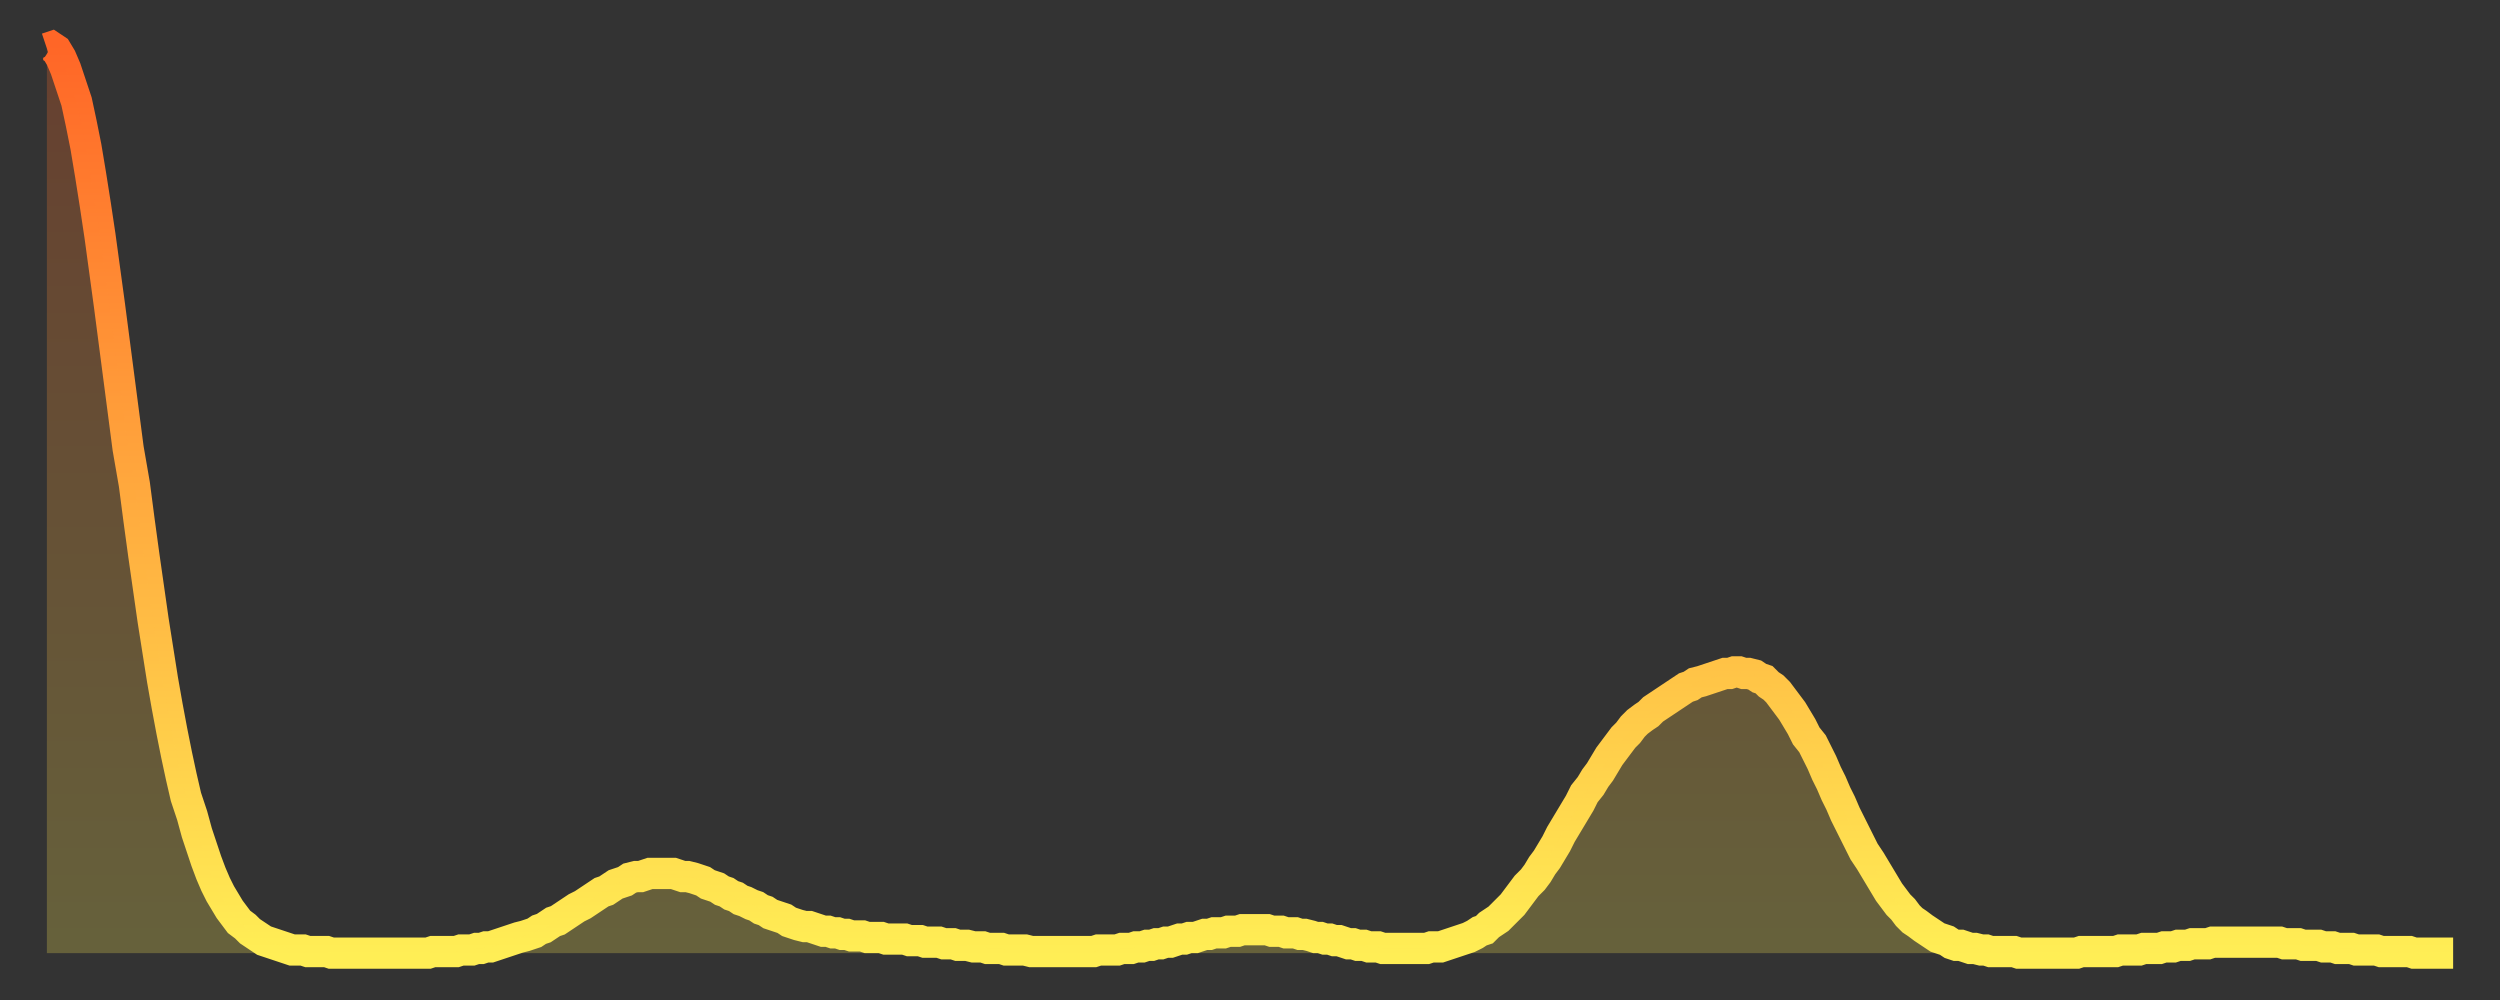 <?xml version="1.0" encoding="utf-8" ?>
<svg baseProfile="full" height="64" version="1.1" width="160" xmlns="http://www.w3.org/2000/svg" xmlns:ev="http://www.w3.org/2001/xml-events" xmlns:xlink="http://www.w3.org/1999/xlink"><rect width="100%" height="100%" fill="#333333" stroke="none"/><defs><linearGradient id="id2608636" x1="0" x2="0" y1="0" y2="1"><stop offset="0%" stop-color="#ff6627" /><stop offset="50%" stop-color="#ffaa3e" /><stop offset="100%" stop-color="#ffee55" /></linearGradient></defs><g transform="translate(3,3)"><g><path d="M 0.0 0.1 0.3 0.0 0.6 0.2 0.9 0.7 1.2 1.4 1.5 2.3 1.9 3.5 2.2 4.9 2.5 6.4 2.8 8.2 3.1 10.1 3.4 12.1 3.7 14.3 4.0 16.5 4.3 18.8 4.6 21.1 4.9 23.4 5.2 25.7 5.6 28.0 5.9 30.3 6.2 32.5 6.5 34.6 6.8 36.7 7.1 38.6 7.4 40.5 7.7 42.2 8.0 43.8 8.3 45.3 8.6 46.7 8.9 48.0 9.3 49.2 9.6 50.3 9.9 51.2 10.2 52.1 10.5 52.9 10.8 53.6 11.1 54.2 11.4 54.7 11.7 55.2 12.0 55.6 12.3 56.0 12.7 56.3 13.0 56.6 13.3 56.8 13.6 57.0 13.9 57.2 14.2 57.3 14.5 57.4 14.8 57.5 15.1 57.6 15.4 57.7 15.7 57.8 16.0 57.8 16.4 57.8 16.7 57.9 17.0 57.9 17.3 57.9 17.6 57.9 17.9 57.9 18.2 58.0 18.5 58.0 18.8 58.0 19.1 58.0 19.4 58.0 19.8 58.0 20.1 58.0 20.4 58.0 20.7 58.0 21.0 58.0 21.3 58.0 21.6 58.0 21.9 58.0 22.2 58.0 22.5 58.0 22.8 58.0 23.1 58.0 23.5 58.0 23.8 58.0 24.1 58.0 24.4 58.0 24.7 57.9 25.0 57.9 25.3 57.9 25.6 57.9 25.9 57.9 26.2 57.9 26.5 57.8 26.8 57.8 27.2 57.8 27.5 57.7 27.8 57.7 28.1 57.6 28.4 57.6 28.7 57.5 29.0 57.4 29.3 57.3 29.6 57.2 29.9 57.1 30.2 57.0 30.6 56.9 30.9 56.8 31.2 56.7 31.5 56.5 31.8 56.4 32.1 56.2 32.4 56.0 32.7 55.9 33.0 55.7 33.3 55.5 33.6 55.3 33.9 55.1 34.3 54.9 34.6 54.7 34.9 54.5 35.2 54.3 35.5 54.1 35.8 54.0 36.1 53.8 36.4 53.6 36.7 53.5 37.0 53.4 37.3 53.2 37.7 53.1 38.0 53.1 38.3 53.0 38.6 52.9 38.9 52.9 39.2 52.9 39.5 52.9 39.8 52.9 40.1 52.9 40.4 53.0 40.7 53.1 41.0 53.1 41.4 53.2 41.7 53.3 42.0 53.4 42.3 53.6 42.6 53.7 42.9 53.8 43.2 54.0 43.5 54.1 43.8 54.3 44.1 54.4 44.4 54.6 44.7 54.7 45.1 54.9 45.4 55.0 45.7 55.2 46.0 55.3 46.3 55.5 46.6 55.6 46.9 55.7 47.2 55.8 47.5 56.0 47.8 56.1 48.1 56.2 48.5 56.3 48.8 56.3 49.1 56.4 49.4 56.5 49.7 56.6 50.0 56.6 50.3 56.7 50.6 56.7 50.9 56.8 51.2 56.8 51.5 56.9 51.8 56.9 52.2 56.9 52.5 57.0 52.8 57.0 53.1 57.0 53.4 57.0 53.7 57.1 54.0 57.1 54.3 57.1 54.6 57.1 54.9 57.1 55.2 57.2 55.6 57.2 55.9 57.2 56.2 57.3 56.5 57.3 56.8 57.3 57.1 57.3 57.4 57.4 57.7 57.4 58.0 57.4 58.3 57.5 58.6 57.5 58.9 57.5 59.3 57.6 59.6 57.6 59.9 57.6 60.2 57.7 60.5 57.7 60.8 57.7 61.1 57.7 61.4 57.8 61.7 57.8 62.0 57.8 62.3 57.8 62.6 57.8 63.0 57.9 63.3 57.9 63.6 57.9 63.9 57.9 64.2 57.9 64.5 57.9 64.8 57.9 65.1 57.9 65.4 57.9 65.7 57.9 66.0 57.9 66.4 57.9 66.7 57.9 67.0 57.9 67.3 57.8 67.6 57.8 67.9 57.8 68.2 57.8 68.5 57.8 68.8 57.7 69.1 57.7 69.4 57.7 69.7 57.6 70.1 57.6 70.4 57.5 70.7 57.5 71.0 57.4 71.3 57.4 71.6 57.3 71.9 57.3 72.2 57.2 72.5 57.1 72.8 57.1 73.1 57.0 73.5 57.0 73.8 56.9 74.1 56.8 74.4 56.8 74.7 56.7 75.0 56.7 75.3 56.7 75.6 56.6 75.9 56.6 76.2 56.6 76.5 56.5 76.8 56.5 77.2 56.5 77.5 56.5 77.8 56.5 78.1 56.5 78.4 56.6 78.7 56.6 79.0 56.6 79.3 56.7 79.6 56.7 79.9 56.7 80.2 56.8 80.5 56.8 80.9 56.9 81.2 57.0 81.5 57.0 81.8 57.1 82.1 57.1 82.4 57.2 82.7 57.2 83.0 57.3 83.3 57.4 83.6 57.4 83.9 57.5 84.3 57.5 84.6 57.6 84.9 57.6 85.2 57.6 85.5 57.7 85.8 57.7 86.1 57.7 86.4 57.7 86.7 57.7 87.0 57.7 87.3 57.7 87.6 57.7 88.0 57.7 88.3 57.7 88.6 57.6 88.9 57.6 89.2 57.6 89.5 57.5 89.8 57.4 90.1 57.3 90.4 57.2 90.7 57.1 91.0 57.0 91.4 56.8 91.7 56.6 92.0 56.5 92.3 56.2 92.6 56.0 92.9 55.8 93.2 55.5 93.5 55.2 93.8 54.9 94.1 54.5 94.4 54.1 94.7 53.7 95.1 53.3 95.4 52.9 95.7 52.4 96.0 52.0 96.3 51.5 96.6 51.0 96.9 50.4 97.2 49.9 97.5 49.4 97.8 48.9 98.1 48.4 98.4 47.8 98.8 47.3 99.1 46.8 99.4 46.4 99.7 45.9 100.0 45.4 100.3 45.0 100.6 44.6 100.9 44.2 101.2 43.9 101.5 43.5 101.8 43.2 102.2 42.9 102.5 42.7 102.8 42.4 103.1 42.2 103.4 42.0 103.7 41.8 104.0 41.6 104.3 41.4 104.6 41.2 104.9 41.0 105.2 40.9 105.5 40.7 105.9 40.6 106.2 40.5 106.5 40.4 106.8 40.3 107.1 40.2 107.4 40.1 107.7 40.1 108.0 40.0 108.3 40.0 108.6 40.1 108.9 40.1 109.3 40.2 109.6 40.4 109.9 40.5 110.2 40.8 110.5 41.0 110.8 41.3 111.1 41.7 111.4 42.1 111.7 42.5 112.0 43.0 112.3 43.5 112.6 44.1 113.0 44.6 113.3 45.2 113.6 45.8 113.9 46.5 114.2 47.1 114.5 47.8 114.8 48.4 115.1 49.1 115.4 49.7 115.7 50.3 116.0 50.9 116.3 51.5 116.7 52.1 117.0 52.6 117.3 53.1 117.6 53.6 117.9 54.1 118.2 54.5 118.5 54.9 118.8 55.2 119.1 55.6 119.4 55.9 119.7 56.1 120.1 56.4 120.4 56.6 120.7 56.8 121.0 57.0 121.3 57.1 121.6 57.2 121.9 57.4 122.2 57.5 122.5 57.5 122.8 57.6 123.1 57.7 123.4 57.7 123.8 57.8 124.1 57.8 124.4 57.9 124.7 57.9 125.0 57.9 125.3 57.9 125.6 57.9 125.9 57.9 126.2 58.0 126.5 58.0 126.8 58.0 127.2 58.0 127.5 58.0 127.8 58.0 128.1 58.0 128.4 58.0 128.7 58.0 129.0 58.0 129.3 58.0 129.6 58.0 129.9 58.0 130.2 57.9 130.5 57.9 130.9 57.9 131.2 57.9 131.5 57.9 131.8 57.9 132.1 57.9 132.4 57.9 132.7 57.8 133.0 57.8 133.3 57.8 133.6 57.8 133.9 57.8 134.2 57.7 134.6 57.7 134.9 57.7 135.2 57.7 135.5 57.6 135.8 57.6 136.1 57.6 136.4 57.5 136.7 57.5 137.0 57.5 137.3 57.4 137.6 57.4 138.0 57.4 138.3 57.4 138.6 57.3 138.9 57.3 139.2 57.3 139.5 57.3 139.8 57.3 140.1 57.3 140.4 57.3 140.7 57.3 141.0 57.3 141.3 57.3 141.7 57.3 142.0 57.3 142.3 57.3 142.6 57.3 142.9 57.3 143.2 57.4 143.5 57.4 143.8 57.4 144.1 57.4 144.4 57.5 144.7 57.5 145.1 57.5 145.4 57.5 145.7 57.6 146.0 57.6 146.3 57.6 146.6 57.7 146.9 57.7 147.2 57.7 147.5 57.7 147.8 57.8 148.1 57.8 148.4 57.8 148.8 57.8 149.1 57.8 149.4 57.9 149.7 57.9 150.0 57.9 150.3 57.9 150.6 57.9 150.9 57.9 151.2 57.9 151.5 58.0 151.8 58.0 152.1 58.0 152.5 58.0 152.8 58.0 153.1 58.0 153.4 58.0 153.7 58.0 154.0 58.0" fill="none" id="graph-curve" opacity="1" stroke="url(#id2608636)" stroke-width="2" /><path d="M 0 58 L 0.0 0.1 0.3 0.0 0.6 0.2 0.9 0.7 1.2 1.4 1.5 2.3 1.9 3.5 2.2 4.9 2.5 6.4 2.8 8.2 3.1 10.1 3.4 12.1 3.7 14.3 4.0 16.5 4.3 18.8 4.6 21.1 4.9 23.4 5.2 25.7 5.6 28.0 5.9 30.3 6.2 32.5 6.5 34.6 6.8 36.7 7.1 38.6 7.4 40.5 7.7 42.2 8.0 43.8 8.3 45.3 8.6 46.7 8.9 48.0 9.3 49.2 9.6 50.3 9.9 51.2 10.2 52.1 10.5 52.9 10.8 53.6 11.1 54.2 11.4 54.7 11.7 55.2 12.0 55.6 12.3 56.0 12.7 56.3 13.0 56.6 13.3 56.8 13.6 57.0 13.9 57.2 14.2 57.3 14.5 57.4 14.8 57.5 15.1 57.6 15.4 57.7 15.7 57.8 16.0 57.8 16.4 57.8 16.7 57.9 17.0 57.9 17.3 57.9 17.6 57.9 17.9 57.9 18.2 58.0 18.5 58.0 18.8 58.0 19.1 58.0 19.4 58.0 19.8 58.0 20.1 58.0 20.4 58.0 20.7 58.0 21.0 58.0 21.3 58.0 21.6 58.0 21.9 58.0 22.2 58.0 22.5 58.0 22.8 58.0 23.1 58.0 23.5 58.0 23.8 58.0 24.1 58.0 24.4 58.0 24.7 57.9 25.0 57.9 25.3 57.9 25.6 57.9 25.9 57.9 26.2 57.9 26.5 57.8 26.8 57.8 27.2 57.8 27.5 57.7 27.8 57.7 28.1 57.6 28.4 57.6 28.7 57.5 29.0 57.4 29.3 57.3 29.6 57.2 29.9 57.1 30.2 57.0 30.6 56.9 30.9 56.8 31.2 56.7 31.5 56.5 31.8 56.4 32.1 56.2 32.4 56.0 32.7 55.9 33.0 55.7 33.3 55.5 33.6 55.3 33.9 55.1 34.3 54.9 34.6 54.7 34.9 54.5 35.2 54.3 35.5 54.1 35.8 54.0 36.1 53.8 36.4 53.6 36.7 53.5 37.0 53.4 37.3 53.2 37.7 53.1 38.0 53.1 38.3 53.0 38.6 52.9 38.9 52.9 39.2 52.9 39.5 52.9 39.8 52.9 40.1 52.9 40.4 53.0 40.7 53.1 41.0 53.1 41.4 53.2 41.7 53.3 42.0 53.4 42.3 53.6 42.6 53.7 42.9 53.8 43.2 54.0 43.5 54.1 43.8 54.3 44.1 54.4 44.4 54.6 44.7 54.7 45.1 54.9 45.4 55.0 45.7 55.2 46.0 55.3 46.3 55.5 46.6 55.6 46.9 55.7 47.2 55.8 47.5 56.0 47.8 56.1 48.1 56.2 48.5 56.3 48.8 56.3 49.1 56.4 49.4 56.5 49.7 56.6 50.0 56.6 50.3 56.7 50.6 56.7 50.9 56.8 51.2 56.8 51.5 56.9 51.8 56.9 52.2 56.9 52.5 57.0 52.8 57.0 53.1 57.0 53.4 57.0 53.7 57.1 54.0 57.1 54.3 57.1 54.6 57.1 54.9 57.1 55.2 57.2 55.6 57.2 55.9 57.2 56.2 57.3 56.5 57.3 56.8 57.3 57.1 57.3 57.4 57.4 57.7 57.4 58.0 57.4 58.3 57.5 58.6 57.5 58.9 57.5 59.3 57.6 59.6 57.6 59.9 57.6 60.2 57.7 60.5 57.7 60.8 57.7 61.1 57.7 61.4 57.8 61.7 57.8 62.0 57.8 62.3 57.8 62.6 57.8 63.0 57.9 63.3 57.9 63.6 57.9 63.9 57.9 64.2 57.9 64.5 57.9 64.8 57.9 65.1 57.9 65.4 57.9 65.7 57.9 66.0 57.9 66.4 57.9 66.7 57.9 67.0 57.9 67.3 57.8 67.6 57.8 67.9 57.8 68.2 57.8 68.5 57.8 68.8 57.7 69.1 57.7 69.4 57.7 69.7 57.6 70.1 57.6 70.4 57.5 70.7 57.5 71.0 57.4 71.3 57.4 71.6 57.3 71.9 57.3 72.2 57.2 72.5 57.1 72.8 57.1 73.1 57.0 73.5 57.0 73.8 56.9 74.1 56.8 74.4 56.8 74.7 56.7 75.0 56.7 75.3 56.7 75.6 56.6 75.9 56.6 76.2 56.6 76.5 56.5 76.8 56.5 77.2 56.5 77.5 56.5 77.8 56.5 78.1 56.5 78.4 56.6 78.7 56.6 79.0 56.6 79.3 56.7 79.6 56.7 79.9 56.7 80.2 56.8 80.5 56.8 80.9 56.9 81.2 57.0 81.5 57.0 81.8 57.1 82.1 57.1 82.4 57.2 82.7 57.2 83.0 57.3 83.3 57.4 83.6 57.4 83.9 57.5 84.3 57.5 84.6 57.6 84.9 57.6 85.2 57.6 85.5 57.7 85.8 57.7 86.1 57.7 86.4 57.7 86.7 57.7 87.0 57.7 87.3 57.7 87.6 57.7 88.0 57.7 88.3 57.7 88.6 57.6 88.9 57.6 89.2 57.6 89.5 57.5 89.8 57.4 90.1 57.3 90.4 57.2 90.7 57.1 91.0 57.0 91.4 56.8 91.7 56.6 92.0 56.5 92.3 56.2 92.6 56.0 92.9 55.8 93.2 55.5 93.5 55.2 93.8 54.9 94.1 54.5 94.4 54.1 94.7 53.7 95.1 53.3 95.4 52.9 95.7 52.4 96.0 52.0 96.3 51.5 96.6 51.0 96.9 50.4 97.2 49.9 97.5 49.4 97.8 48.9 98.1 48.4 98.4 47.8 98.8 47.3 99.1 46.8 99.4 46.4 99.7 45.9 100.0 45.4 100.3 45.0 100.6 44.6 100.9 44.2 101.2 43.9 101.5 43.5 101.8 43.2 102.2 42.9 102.5 42.7 102.8 42.4 103.1 42.2 103.4 42.0 103.7 41.8 104.0 41.6 104.3 41.4 104.6 41.2 104.9 41.0 105.2 40.9 105.5 40.7 105.9 40.6 106.2 40.5 106.5 40.4 106.8 40.3 107.1 40.2 107.4 40.1 107.7 40.1 108.0 40.0 108.3 40.0 108.6 40.1 108.9 40.1 109.3 40.2 109.6 40.4 109.9 40.5 110.2 40.8 110.5 41.0 110.8 41.3 111.1 41.7 111.4 42.1 111.7 42.5 112.0 43.0 112.3 43.5 112.6 44.1 113.0 44.6 113.3 45.2 113.6 45.8 113.9 46.5 114.2 47.1 114.5 47.8 114.8 48.4 115.1 49.1 115.4 49.7 115.7 50.3 116.0 50.9 116.3 51.5 116.7 52.1 117.0 52.6 117.3 53.1 117.6 53.6 117.9 54.1 118.2 54.5 118.5 54.9 118.8 55.2 119.1 55.6 119.4 55.9 119.7 56.1 120.1 56.4 120.4 56.6 120.7 56.8 121.0 57.0 121.3 57.1 121.6 57.2 121.9 57.4 122.2 57.5 122.5 57.5 122.8 57.6 123.1 57.7 123.4 57.7 123.8 57.8 124.1 57.8 124.4 57.9 124.7 57.9 125.0 57.9 125.3 57.9 125.6 57.9 125.9 57.9 126.2 58.0 126.5 58.0 126.8 58.0 127.2 58.0 127.5 58.0 127.8 58.0 128.1 58.0 128.4 58.0 128.7 58.0 129.0 58.0 129.3 58.0 129.6 58.0 129.9 58.0 130.2 57.9 130.5 57.9 130.9 57.9 131.2 57.9 131.5 57.9 131.8 57.9 132.1 57.9 132.4 57.9 132.7 57.8 133.0 57.8 133.3 57.8 133.6 57.8 133.9 57.8 134.2 57.7 134.6 57.7 134.9 57.7 135.2 57.7 135.5 57.6 135.8 57.6 136.1 57.6 136.4 57.5 136.7 57.5 137.0 57.5 137.3 57.4 137.6 57.4 138.0 57.4 138.3 57.4 138.6 57.3 138.9 57.3 139.2 57.3 139.5 57.3 139.8 57.3 140.1 57.3 140.4 57.3 140.7 57.3 141.0 57.3 141.3 57.3 141.7 57.3 142.0 57.3 142.3 57.3 142.6 57.3 142.9 57.3 143.2 57.4 143.5 57.4 143.8 57.4 144.1 57.4 144.4 57.5 144.7 57.5 145.1 57.5 145.4 57.5 145.7 57.6 146.0 57.6 146.3 57.6 146.6 57.7 146.9 57.7 147.2 57.7 147.5 57.7 147.8 57.8 148.1 57.8 148.4 57.8 148.8 57.8 149.1 57.8 149.4 57.9 149.7 57.9 150.0 57.9 150.3 57.9 150.6 57.9 150.9 57.9 151.2 57.9 151.5 58.0 151.8 58.0 152.1 58.0 152.5 58.0 152.8 58.0 153.1 58.0 153.4 58.0 153.7 58.0 154.0 58.0 154 58" fill="url(#id2608636)" fill-opacity=".25" id="graph-shadow" /></g></g></svg>